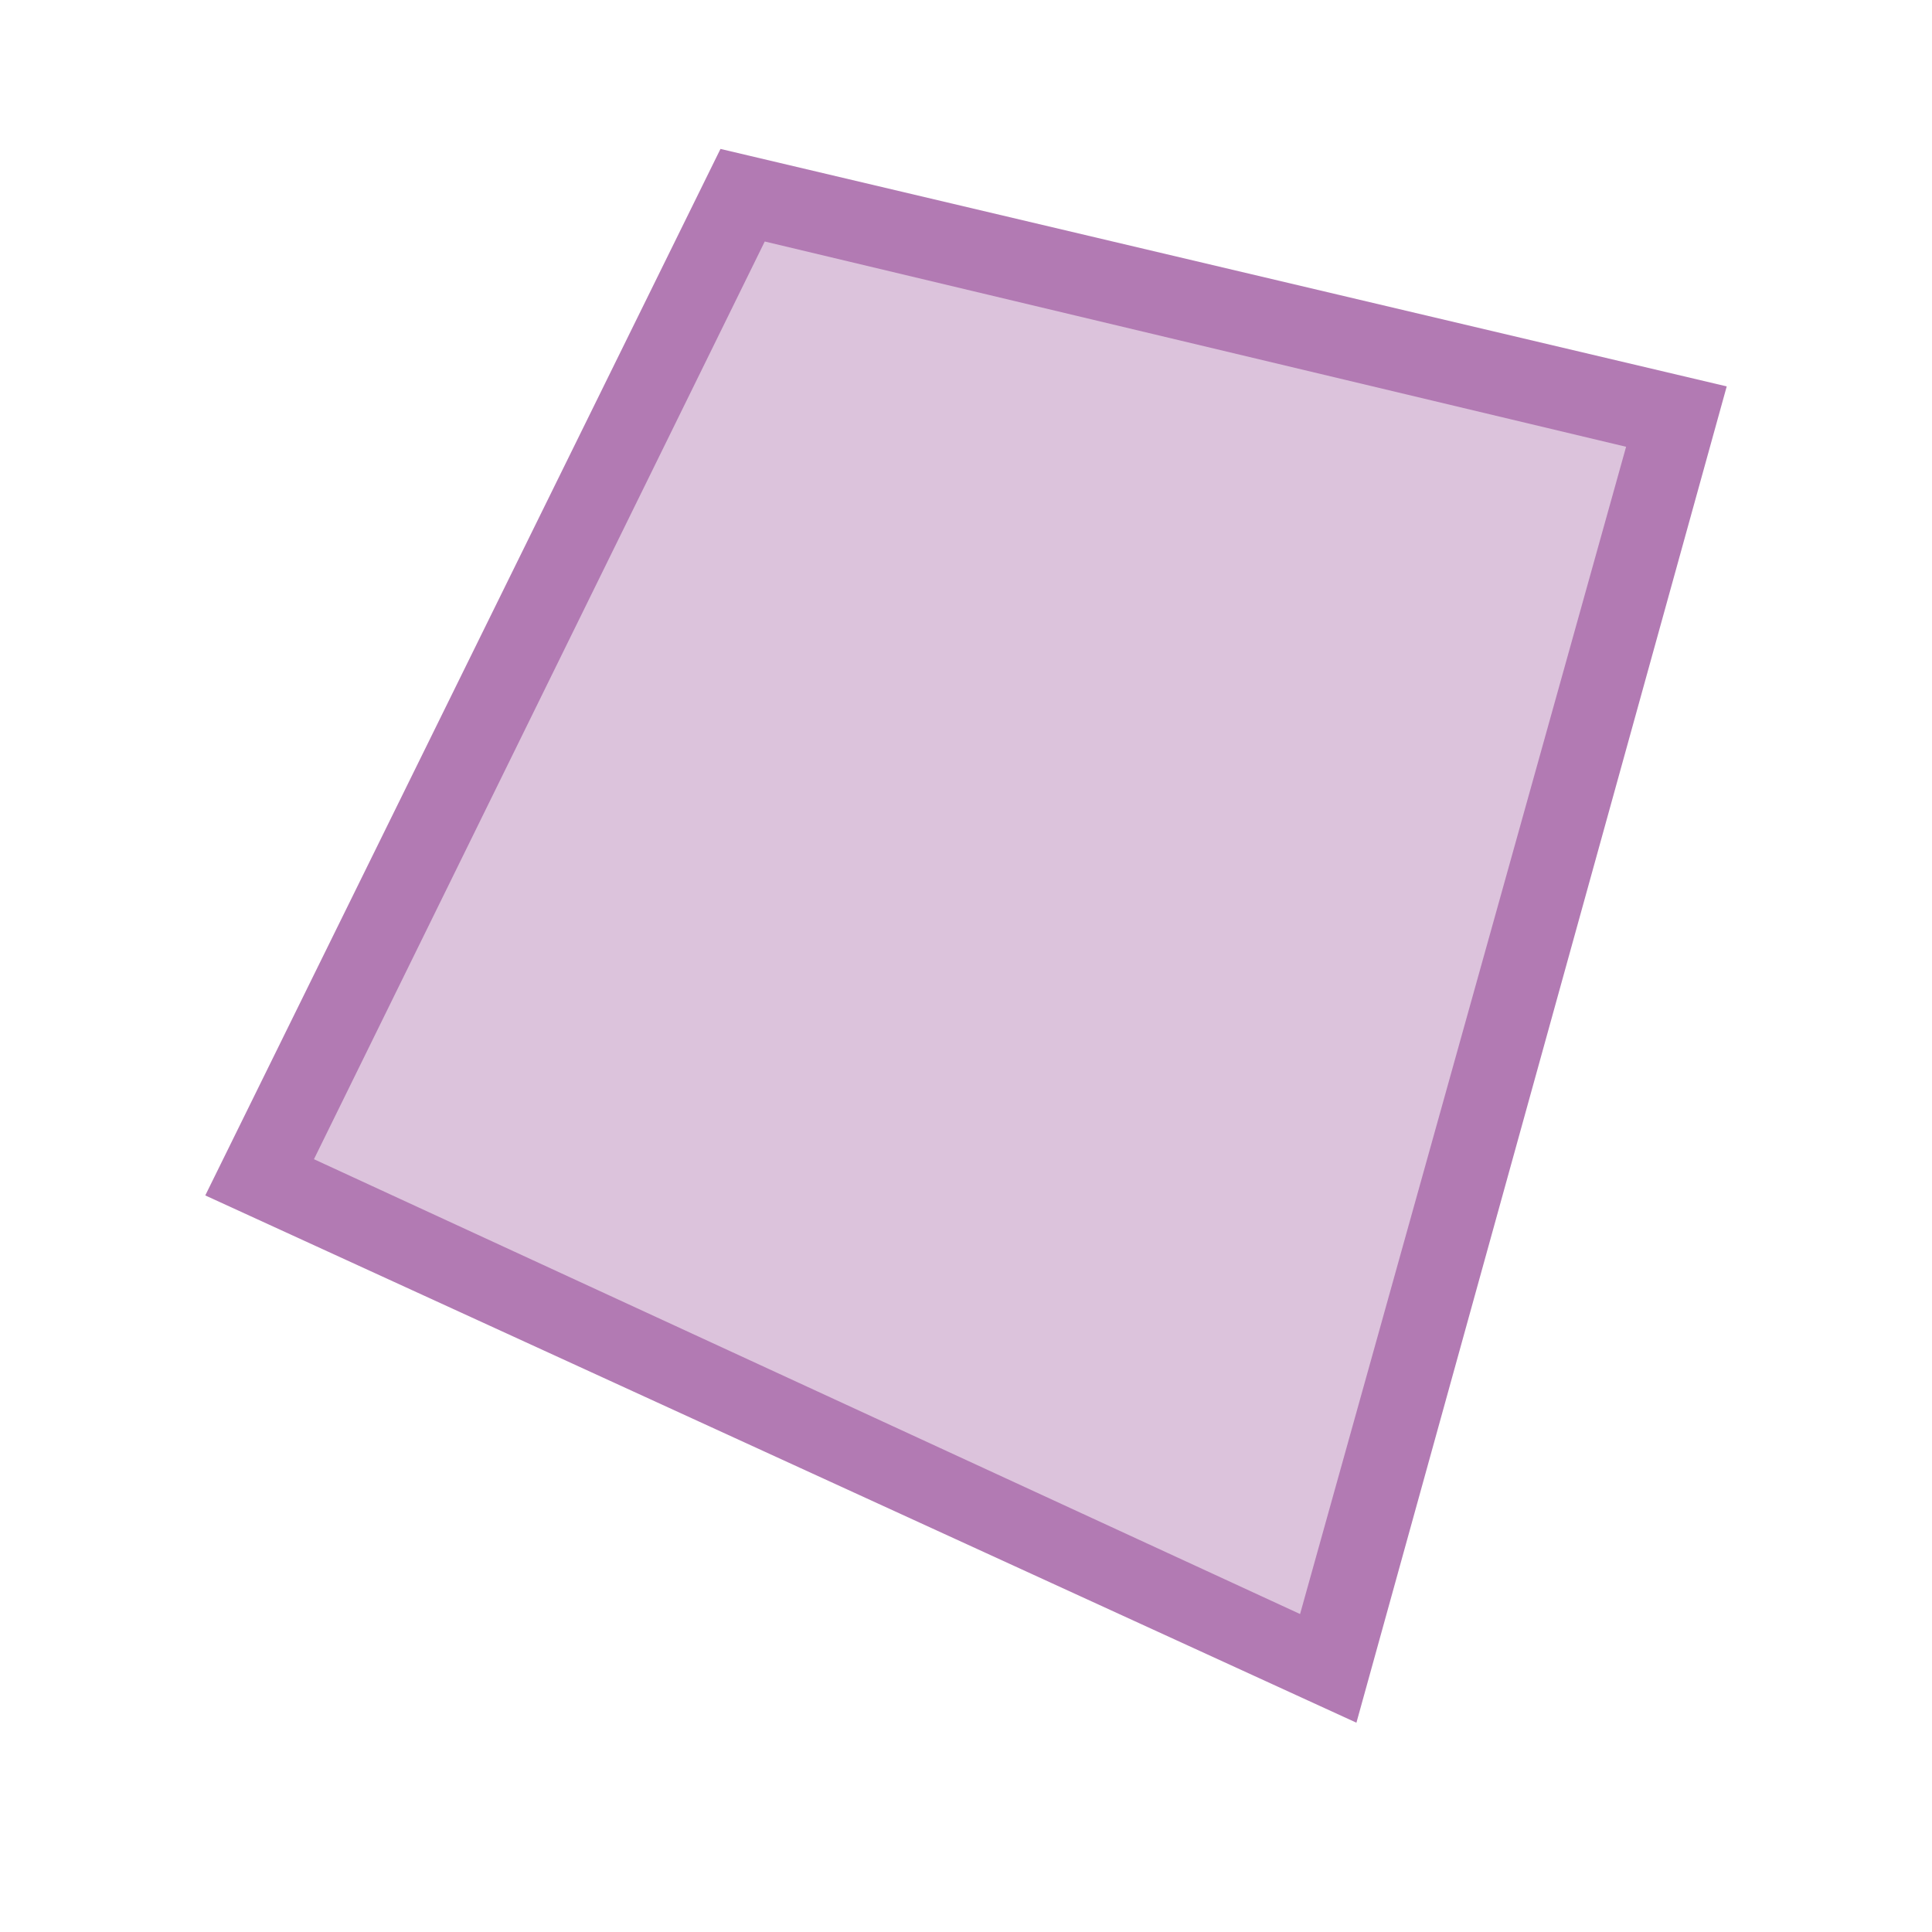 <?xml version="1.0" encoding="utf-8"?>
<!-- Generator: Adobe Illustrator 21.1.0, SVG Export Plug-In . SVG Version: 6.00 Build 0)  -->
<svg version="1.1" id="Layer_1" xmlns="http://www.w3.org/2000/svg" xmlns:xlink="http://www.w3.org/1999/xlink" x="0px" y="0px"
	 viewBox="0 0 48 48" style="enable-background:new 0 0 48 48;" xml:space="preserve">
<style type="text/css">
	.st0{opacity:0.45;fill:#B27AB3;}
	.st1{fill:#B27AB3;}
</style>
<g>
	<polygon class="st0" points="6.4,29.3 18.4,4.9 41.6,10.4 33,41.5 	"/>
	<path class="st1" d="M19,6l21.4,5.1l-8.1,29L7.8,28.8L19,6 M17.9,3.7l-12.8,26l28.6,13.1l9.2-33.2L17.9,3.7L17.9,3.7z"/>
</g>
</svg>
